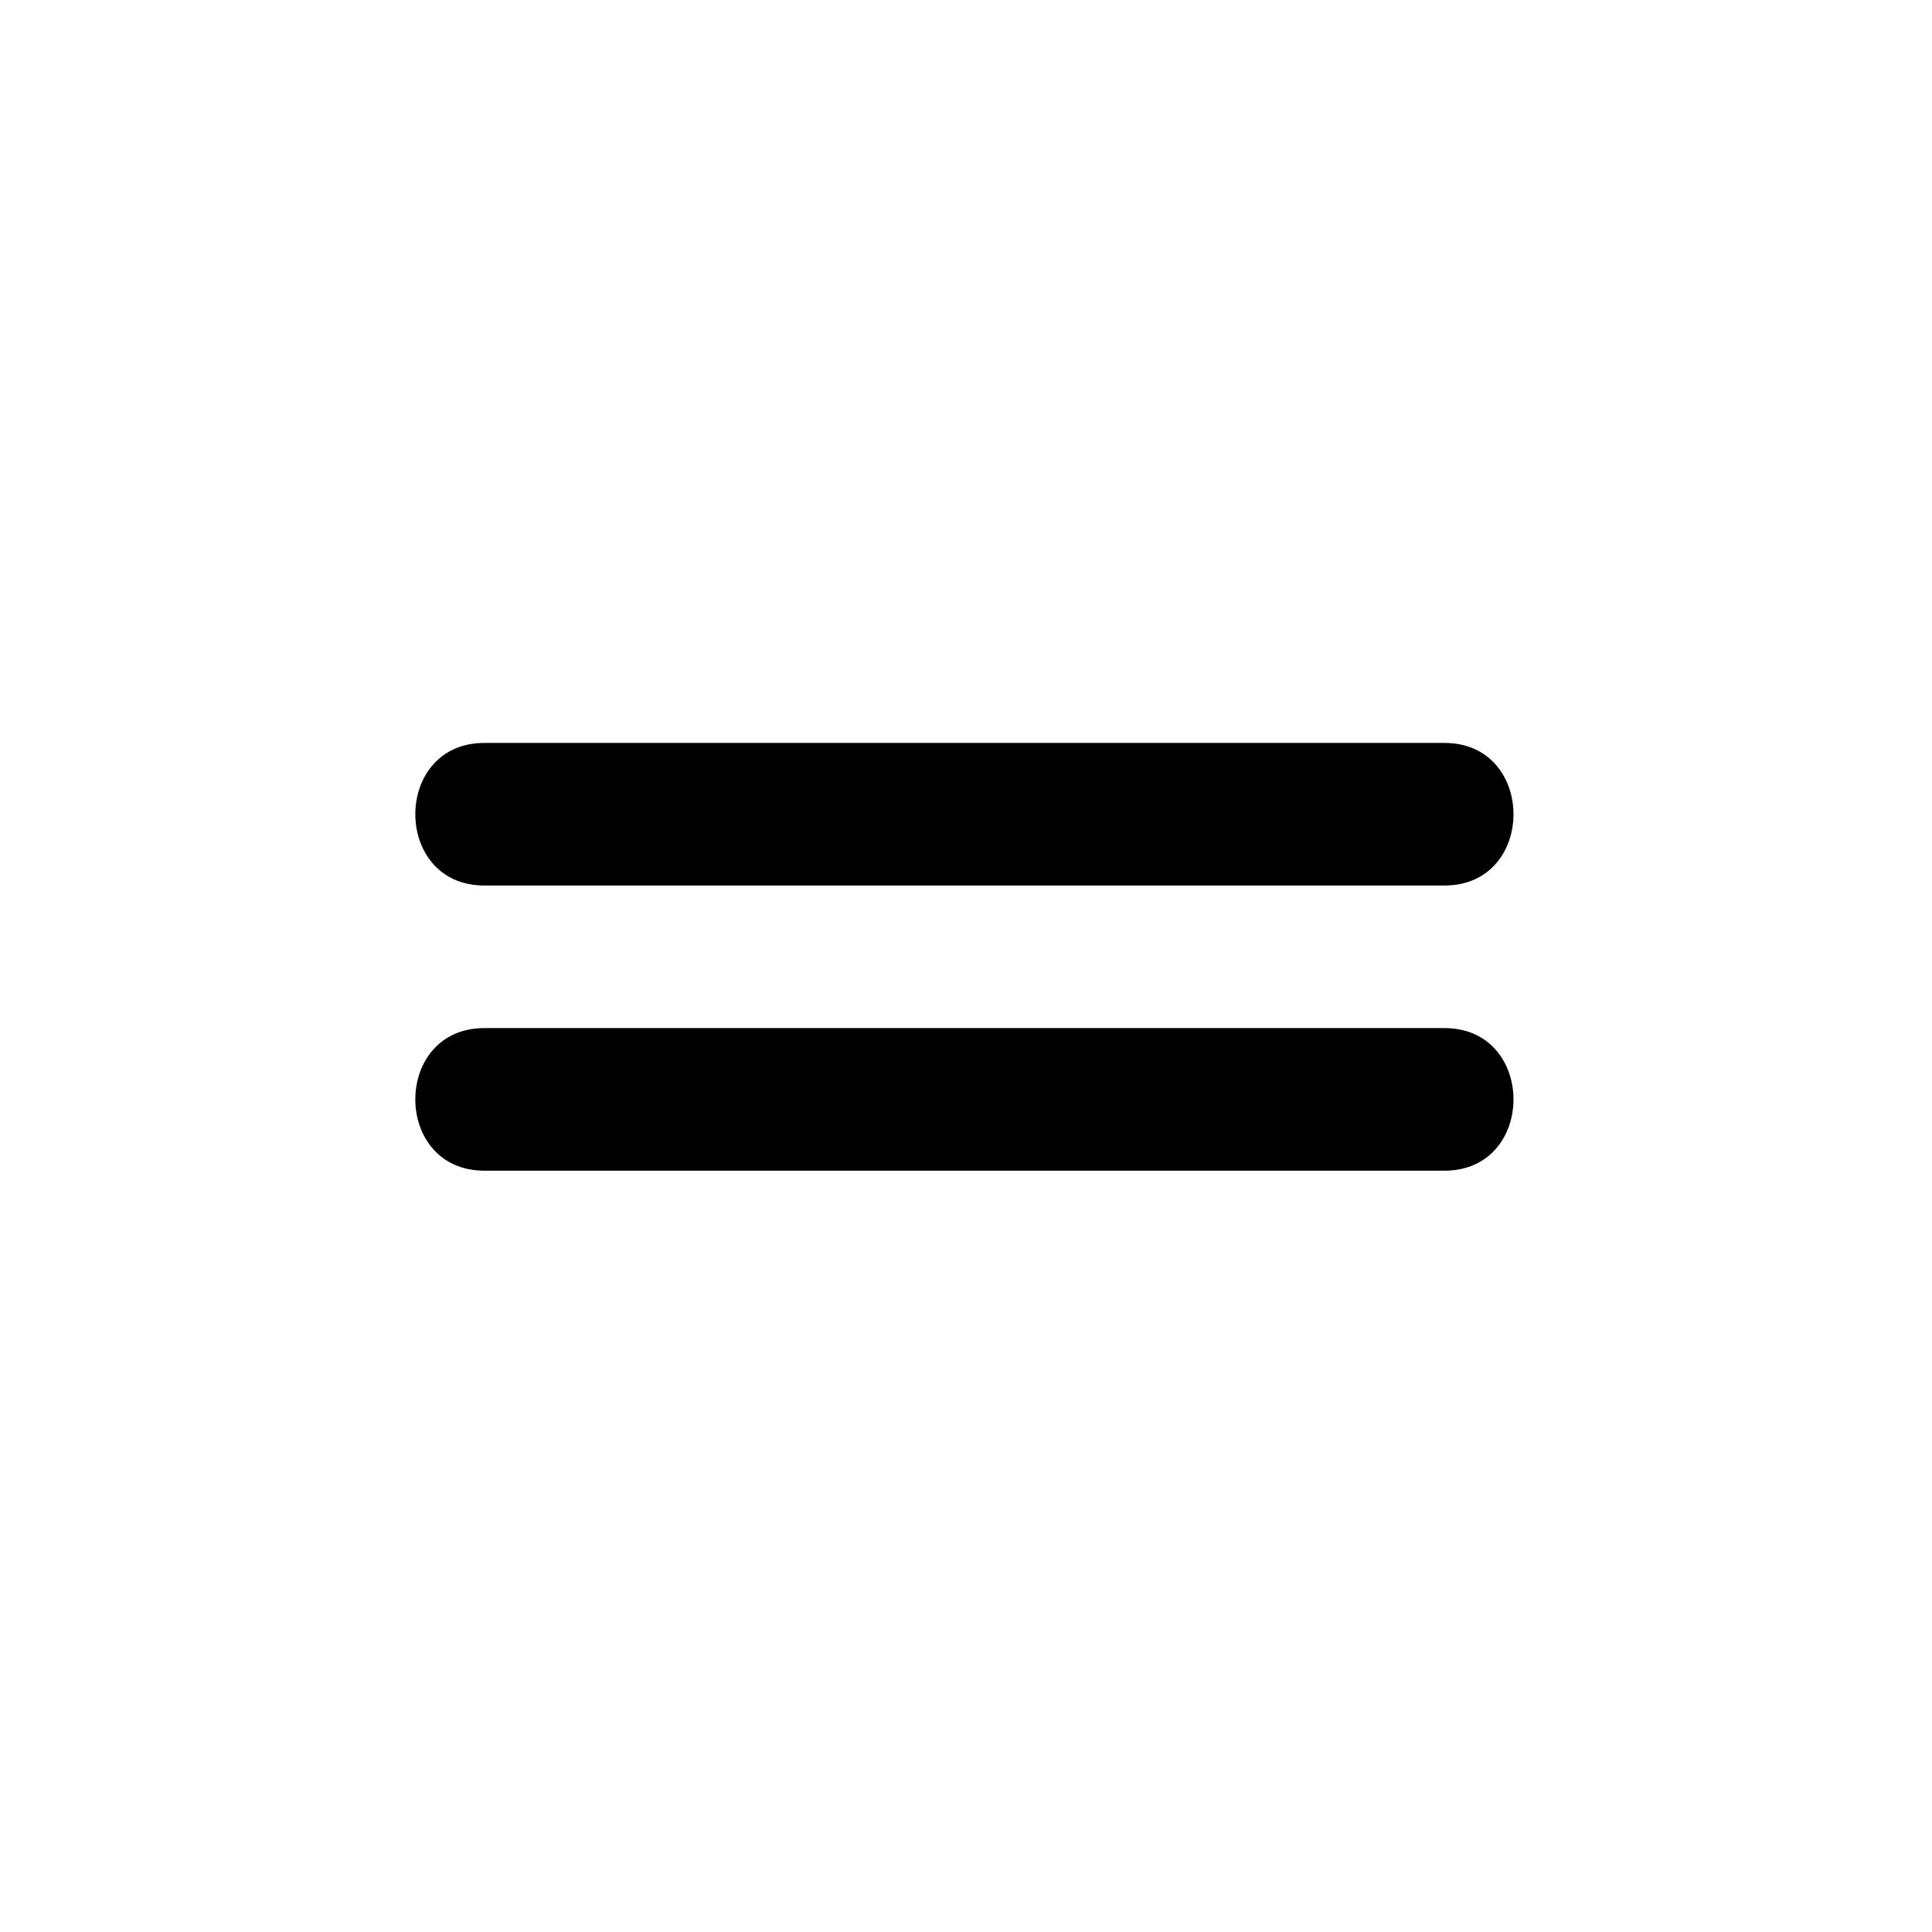 <?xml version="1.0" encoding="UTF-8"?>
<!-- Uploaded to: SVG Repo, www.svgrepo.com, Generator: SVG Repo Mixer Tools -->
<svg fill="#000000" width="800px" height="800px" version="1.1" viewBox="144 144 512 512" xmlns="http://www.w3.org/2000/svg">
 <g>
  <path d="m272.34 378.67h254.47c24.371 0 24.371-37.785 0-37.785h-254.47c-24.367 0-24.367 37.785 0 37.785z"/>
  <path d="m272.34 454.24h254.47c24.371 0 24.371-37.785 0-37.785h-254.47c-24.367 0-24.367 37.785 0 37.785z"/>
 </g>
</svg>